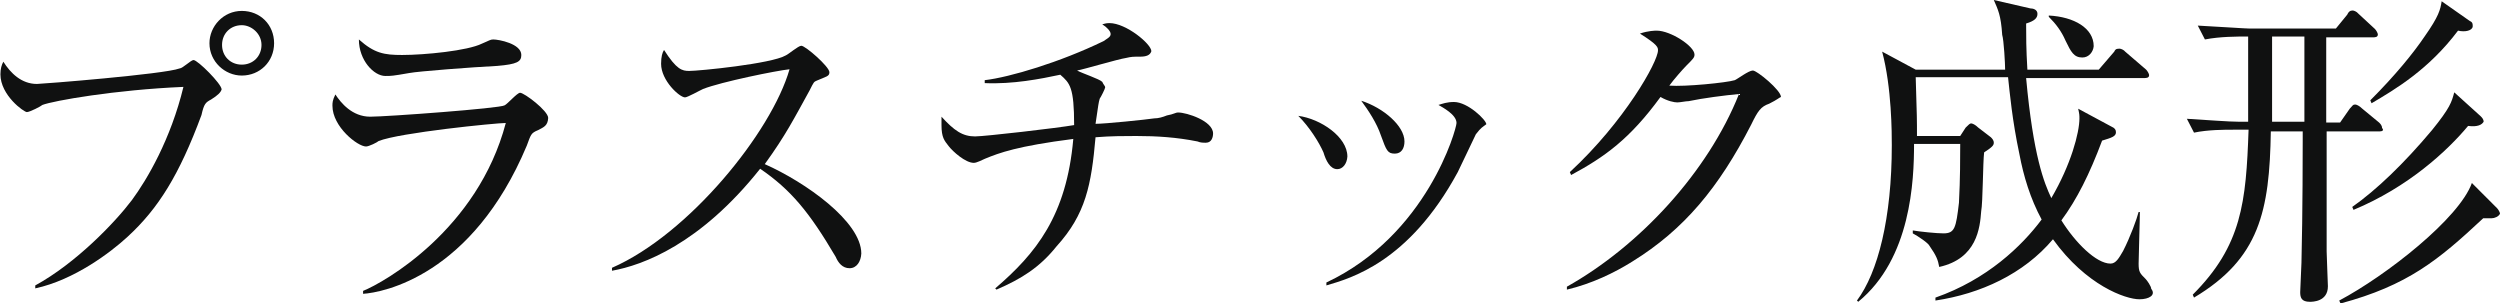 <?xml version="1.0" encoding="utf-8"?>
<!-- Generator: Adobe Illustrator 18.1.1, SVG Export Plug-In . SVG Version: 6.00 Build 0)  -->
<svg version="1.1" id="レイヤー_1" xmlns="http://www.w3.org/2000/svg" xmlns:xlink="http://www.w3.org/1999/xlink" x="0px"
	 y="0px" width="595.6px" height="72.2px" viewBox="0 384.8 595.6 72.2" enable-background="new 0 384.8 595.6 72.2"
	 xml:space="preserve">
<g>
	<path fill="#101111" d="M50.3,408.5c-1.3,0.7-1.7,1-2.3,3.7c-5.3,14.3-10.3,22.3-17.6,29c-4,3.7-12.7,10.3-22,12.3v-0.7
		c9.7-5.3,19-15,23-20.3c3.7-5,9.3-14.6,12.3-27c-16.3,0.7-31,3.3-33.6,4.3c-0.3,0.3-3,1.7-3.7,1.7s-6.3-4-6.3-9
		c0-1.3,0.3-2.3,0.7-3c1.7,2.7,4.3,5.3,8,5.3c1,0,30.3-2.3,34-3.7c0.7,0,2.7-2,3.3-2c1,0,6.7,5.7,6.7,7
		C52.6,406.8,51.9,407.5,50.3,408.5z M57.6,402.8c-4,0-7.7-3.3-7.7-7.7c0-4,3.3-7.7,7.7-7.7s7.7,3.3,7.7,7.7
		C65.3,399.5,61.9,402.8,57.6,402.8z M57.6,390.8c-2.7,0-4.7,2-4.7,4.7c0,2.7,2,4.7,4.7,4.7c2.7,0,4.7-2,4.7-4.7
		C62.3,392.8,59.9,390.8,57.6,390.8z"/>
	<path fill="#101111" d="M128.2,415.8c-1.7,0.7-1.7,1-2.7,3.7c-13,31-34.3,35-39,35.3v-0.7c5-2,27.3-14.6,34-40
		c-2.3,0-25.3,2.3-30.3,4.3c-0.3,0.3-2.3,1.3-3,1.3c-2,0-8-4.7-8-9.7c0-0.7,0-1.3,0.7-2.7c1.3,2,4,5.3,8.3,5.3c4,0,31-2,32-2.7
		c0.7-0.3,3-3,3.7-3c1,0,6.7,4.3,6.7,6C130.5,414.8,129.5,415.1,128.2,415.8z M118.5,400.5c-6,0.3-19,1.3-21,1.7
		c-4,0.7-4.3,0.7-5.7,0.7c-2.7,0-6.3-3.7-6.3-8.7c3.7,3.3,6,3.7,10.3,3.7c5.3,0,15.6-1,19-2.7c1.7-0.7,2-1,2.7-1
		c1.3,0,6.7,1,6.7,3.7C124.2,399.5,123.2,400.1,118.5,400.5z"/>
	<path fill="#101111" d="M202.4,448.7c-1.7,0-2.7-1.3-3.3-2.7c-6.3-10.7-10.7-16-18-21c-14.3,18-28,23-35.3,24.3v-0.7
		c18.3-8,38-32.3,42.3-47.3c-3,0.3-16.3,3-20.6,4.7c-0.7,0.3-3.7,2-4.3,2c-1.3,0-5.7-4-5.7-8c0-1.7,0.3-2.7,0.7-3.3c3,4.7,4.3,5,6,5
		c2.3,0,19.6-1.7,23-3.7c0.7-0.3,3-2.3,3.7-2.3c1,0,6.7,5,6.7,6.3c0,1-0.7,1-3,2c-0.7,0.3-0.7,0.3-1.7,2.3
		c-3.7,6.7-5.7,10.7-10.7,17.6c9.7,4.3,23,13.7,23,21.3C205.1,447.1,204.1,448.7,202.4,448.7z"/>
	<path fill="#101111" d="M287.3,418.8c-0.7,0-1.3,0-2-0.3c-5-1-9.7-1.3-14.6-1.3c-2.7,0-6,0-9.7,0.3c-1,11.3-2.3,18.3-9.3,26
		c-4,5-8.3,7.7-14.3,10.3l-0.3-0.3c9.7-8.3,17-17.3,18.6-35.6c-13.3,1.7-17.6,3.3-21,4.7c-0.7,0.3-2,1-2.7,1c-2,0-5-2.7-6-4
		c-1-1.3-1.7-2-1.7-5c0-0.7,0-1.3,0-2c3,3.3,5,4.7,8,4.7c2.3,0,19.6-2,23.6-2.7c0-9-1-10-3.3-12c-4.7,1-11.3,2.3-18,2v-0.7
		c6-0.7,18-4.3,28.3-9.3c1-0.7,1.7-1,1.7-1.7s-1-1.7-2-2.3c1-0.3,1.3-0.3,1.7-0.3c4,0,10,5,10,6.7c-0.3,1-1.3,1.3-2.7,1.3
		c-1.7,0-2,0-3.3,0.3c-2,0.3-10,2.7-11.7,3c1.3,0.7,5.3,2,6,2.7c0.3,0.7,0.7,1,0.7,1.3c0,0.3-1,2.3-1.3,2.7c-0.3,1-0.3,1.3-1,6
		c2.3,0,12-1,14-1.3c1,0,2-0.3,3-0.7c1.7-0.3,2-0.7,2.7-0.7c2,0,8.3,2,8.3,5C289,417.4,288.7,418.8,287.3,418.8z"/>
	<path fill="#101111" d="M318.6,425.1c-1.7,0-2.7-2-3.3-4c-1-2.3-3.3-6-6-8.7c5.3,0.7,11.7,5,11.7,9.7
		C320.9,423.8,319.9,425.1,318.6,425.1z M351.6,416.8c-0.3,0.7-3.7,7.7-4.3,9c-11.7,21.6-25.6,25.3-31.3,27v-0.7
		c24-11.3,31-36.6,31-38c0-2-3.3-3.7-4.3-4.3c1-0.3,2-0.7,3.7-0.7c3.3,0,7.7,4.3,7.7,5.3C353.2,415.1,352.9,415.1,351.6,416.8z
		 M332.3,421.4c-1.7,0-2-0.7-3.3-4.3c-1-3-3-6-4.7-8.3c5.3,1.7,10.3,6,10.3,9.7C334.6,420.1,333.9,421.4,332.3,421.4z"/>
	<path fill="#101111" d="M421.5,409.5c-2,0.7-2.7,1.7-4.3,5c-7.7,15-16,25-28.3,32.6c-4.3,2.7-9.7,5.3-15.6,6.7v-0.7
		c17.3-9.7,33.6-27.3,41-45.9c-3.3,0.3-8.7,1-12,1.7c-0.7,0-2,0.3-2.7,0.3c-0.7,0-2.3-0.3-4-1.3c-7.3,10-13.3,14.3-21.3,18.6
		l-0.3-0.7c13-12,21-26.3,21-29c0-0.7,0-1.3-4.3-4c2-0.7,3.7-0.7,4-0.7c3.3,0,9,3.7,9,5.7c0,0.7-0.3,1-2,2.7c-0.7,0.7-3,3.3-4,4.7
		c3.7,0.3,13.7-0.7,15.6-1.3c0.7-0.3,3.3-2.3,4.3-2.3s6.7,4.7,6.7,6.3C423.8,408.1,423.5,408.5,421.5,409.5z"/>
	<path fill="#101111" d="M509.7,456.1c-3.3,0-12.7-3.3-20.6-14.3c-7,8.3-17.3,13-28,14.6v-0.7c12.3-4.3,20.6-12.3,25.3-18.6
		c-2.7-5-4.3-10.3-5.3-15.6c-1.7-8-2.3-14.6-2.7-18.3h-22c0.3,9.7,0.3,10,0.3,14h10.3l1.3-2c0.7-0.7,1-1,1.3-1c0.3,0,1,0.3,1.7,1
		l3,2.3c0.3,0.3,0.7,0.7,0.7,1.3s-0.3,1-2.3,2.3c-0.3,2.3-0.3,12-0.7,14c-0.3,4-1,11.3-10,13.3c-0.3-1.7-0.7-2.7-2.3-5
		c-0.3-0.7-2.7-2.3-4-3v-0.7c1.7,0.3,5.7,0.7,7.3,0.7c2.7,0,3-1.3,3.7-7.3c0.3-5.7,0.3-10.7,0.3-14h-11c0,8.7-0.7,27.3-13.3,37.6
		l-0.3-0.3c5-6.7,8.3-19.6,8.3-37c0-2.7,0-13.7-2.3-22.3l8,4.3h21.3c0-1.3-0.3-7-0.7-8.3c-0.3-4.7-1-6-2-8.3l8.7,2
		c0.7,0,1.7,0.3,1.7,1.3c0,1-0.7,1.7-2.7,2.3c0,3,0,6,0.3,11h17l3.7-4.3c0.3-0.7,0.7-0.7,1.3-0.7c0.3,0,1,0.3,1.3,0.7l5,4.3
		c0.3,0.3,0.7,1,0.7,1.3c0,0.7-0.7,0.7-1.3,0.7h-28c1.7,18.6,4.3,25,6,28.6c4.7-8,6.7-15.6,6.7-19c0-0.7,0-1-0.3-2.3l8,4.3
		c0.7,0.3,1,0.7,1,1.3c0,1-1,1.3-3.3,2c-3,8-6,14-9.7,19c3.3,5.3,8.3,10.3,11.7,10.3c1.3,0,2-1.3,3-3c1.7-3.3,3.3-7.7,3.7-9.3h0.3
		c0,2-0.3,10.7-0.3,12.3c0,2,0.3,2.3,1.7,3.7c0.3,0.3,1.3,1.7,1.3,2.3C513.7,455.1,512,456.1,509.7,456.1z M496.1,398.5
		c-2,0-2.7-1.3-4-4c-1-2.3-2.3-4-4-5.7v-0.3c6,0.3,10.7,3,10.7,7.3C498.7,397.1,497.7,398.5,496.1,398.5z"/>
	<path fill="#101111" d="M567,416.1h-12.7c0,3.7,0,9.3,0,14.6c0,8.3,0,9.3,0,14c0,1.3,0.3,7.3,0.3,8.3c0,3.7-3.7,3.7-4.3,3.7
		c-2,0-2.3-1-2.3-2.3c0-1,0.3-6,0.3-7c0.3-12,0.3-27.6,0.3-29.3v-2H541c-0.3,19-2.7,30.3-18.3,39.6l-0.3-0.7
		c11.7-11.7,12.7-22,13.3-39.3H532c-2,0-6,0-9.3,0.7l-1.7-3.3c5,0.3,10,0.7,12.3,0.7h2.3v-20.3c-2.7,0-6.7,0-10.3,0.7l-1.7-3.3
		c5.7,0.3,11.3,0.7,12.3,0.7h20.6l2.7-3.3c0.3-0.7,0.7-1,1.3-1c0.3,0,1,0.3,1.3,0.7l4,3.7c0.3,0.3,0.7,1,0.7,1.3
		c0,0.7-0.7,0.7-1.3,0.7h-11v20.3h3.3l2.3-3.3c0.7-0.7,0.7-1,1.3-1c0.3,0,1,0.3,1.7,1l4,3.3c0.3,0.3,0.7,0.7,0.7,1.3
		C568,415.8,567.6,416.1,567,416.1z M549,393.5h-7.7v20.3h7.7V393.5z M593.6,436.8c-0.7,0-1,0-2,0c-10.7,10-18,16-34,20.3l-0.3-0.7
		c11.3-6,28.6-19.6,31.6-28l6,6c0.3,0.3,0.7,1,0.7,1.3C595.3,436.4,594.3,436.8,593.6,436.8z M588,414.8c-5,6-14.3,14.6-27.3,20
		l-0.3-0.7c5.7-4,12.3-10.3,19-18.3c4.3-5.3,4.7-6.7,5.3-9l6.3,5.7c0.3,0.3,0.7,0.7,0.7,1.3C591.3,414.5,590.3,415.1,588,414.8z
		 M585.6,392.1c-7,9.3-15,14-20.6,17.3l-0.3-0.7c6-6,10.3-11.3,13-15.3c3.3-4.7,3.7-6.3,4-8.3l6.7,4.7c0.7,0.3,0.7,0.7,0.7,1.3
		C589,392.1,587.3,392.5,585.6,392.1z"/>
</g>
</svg>
